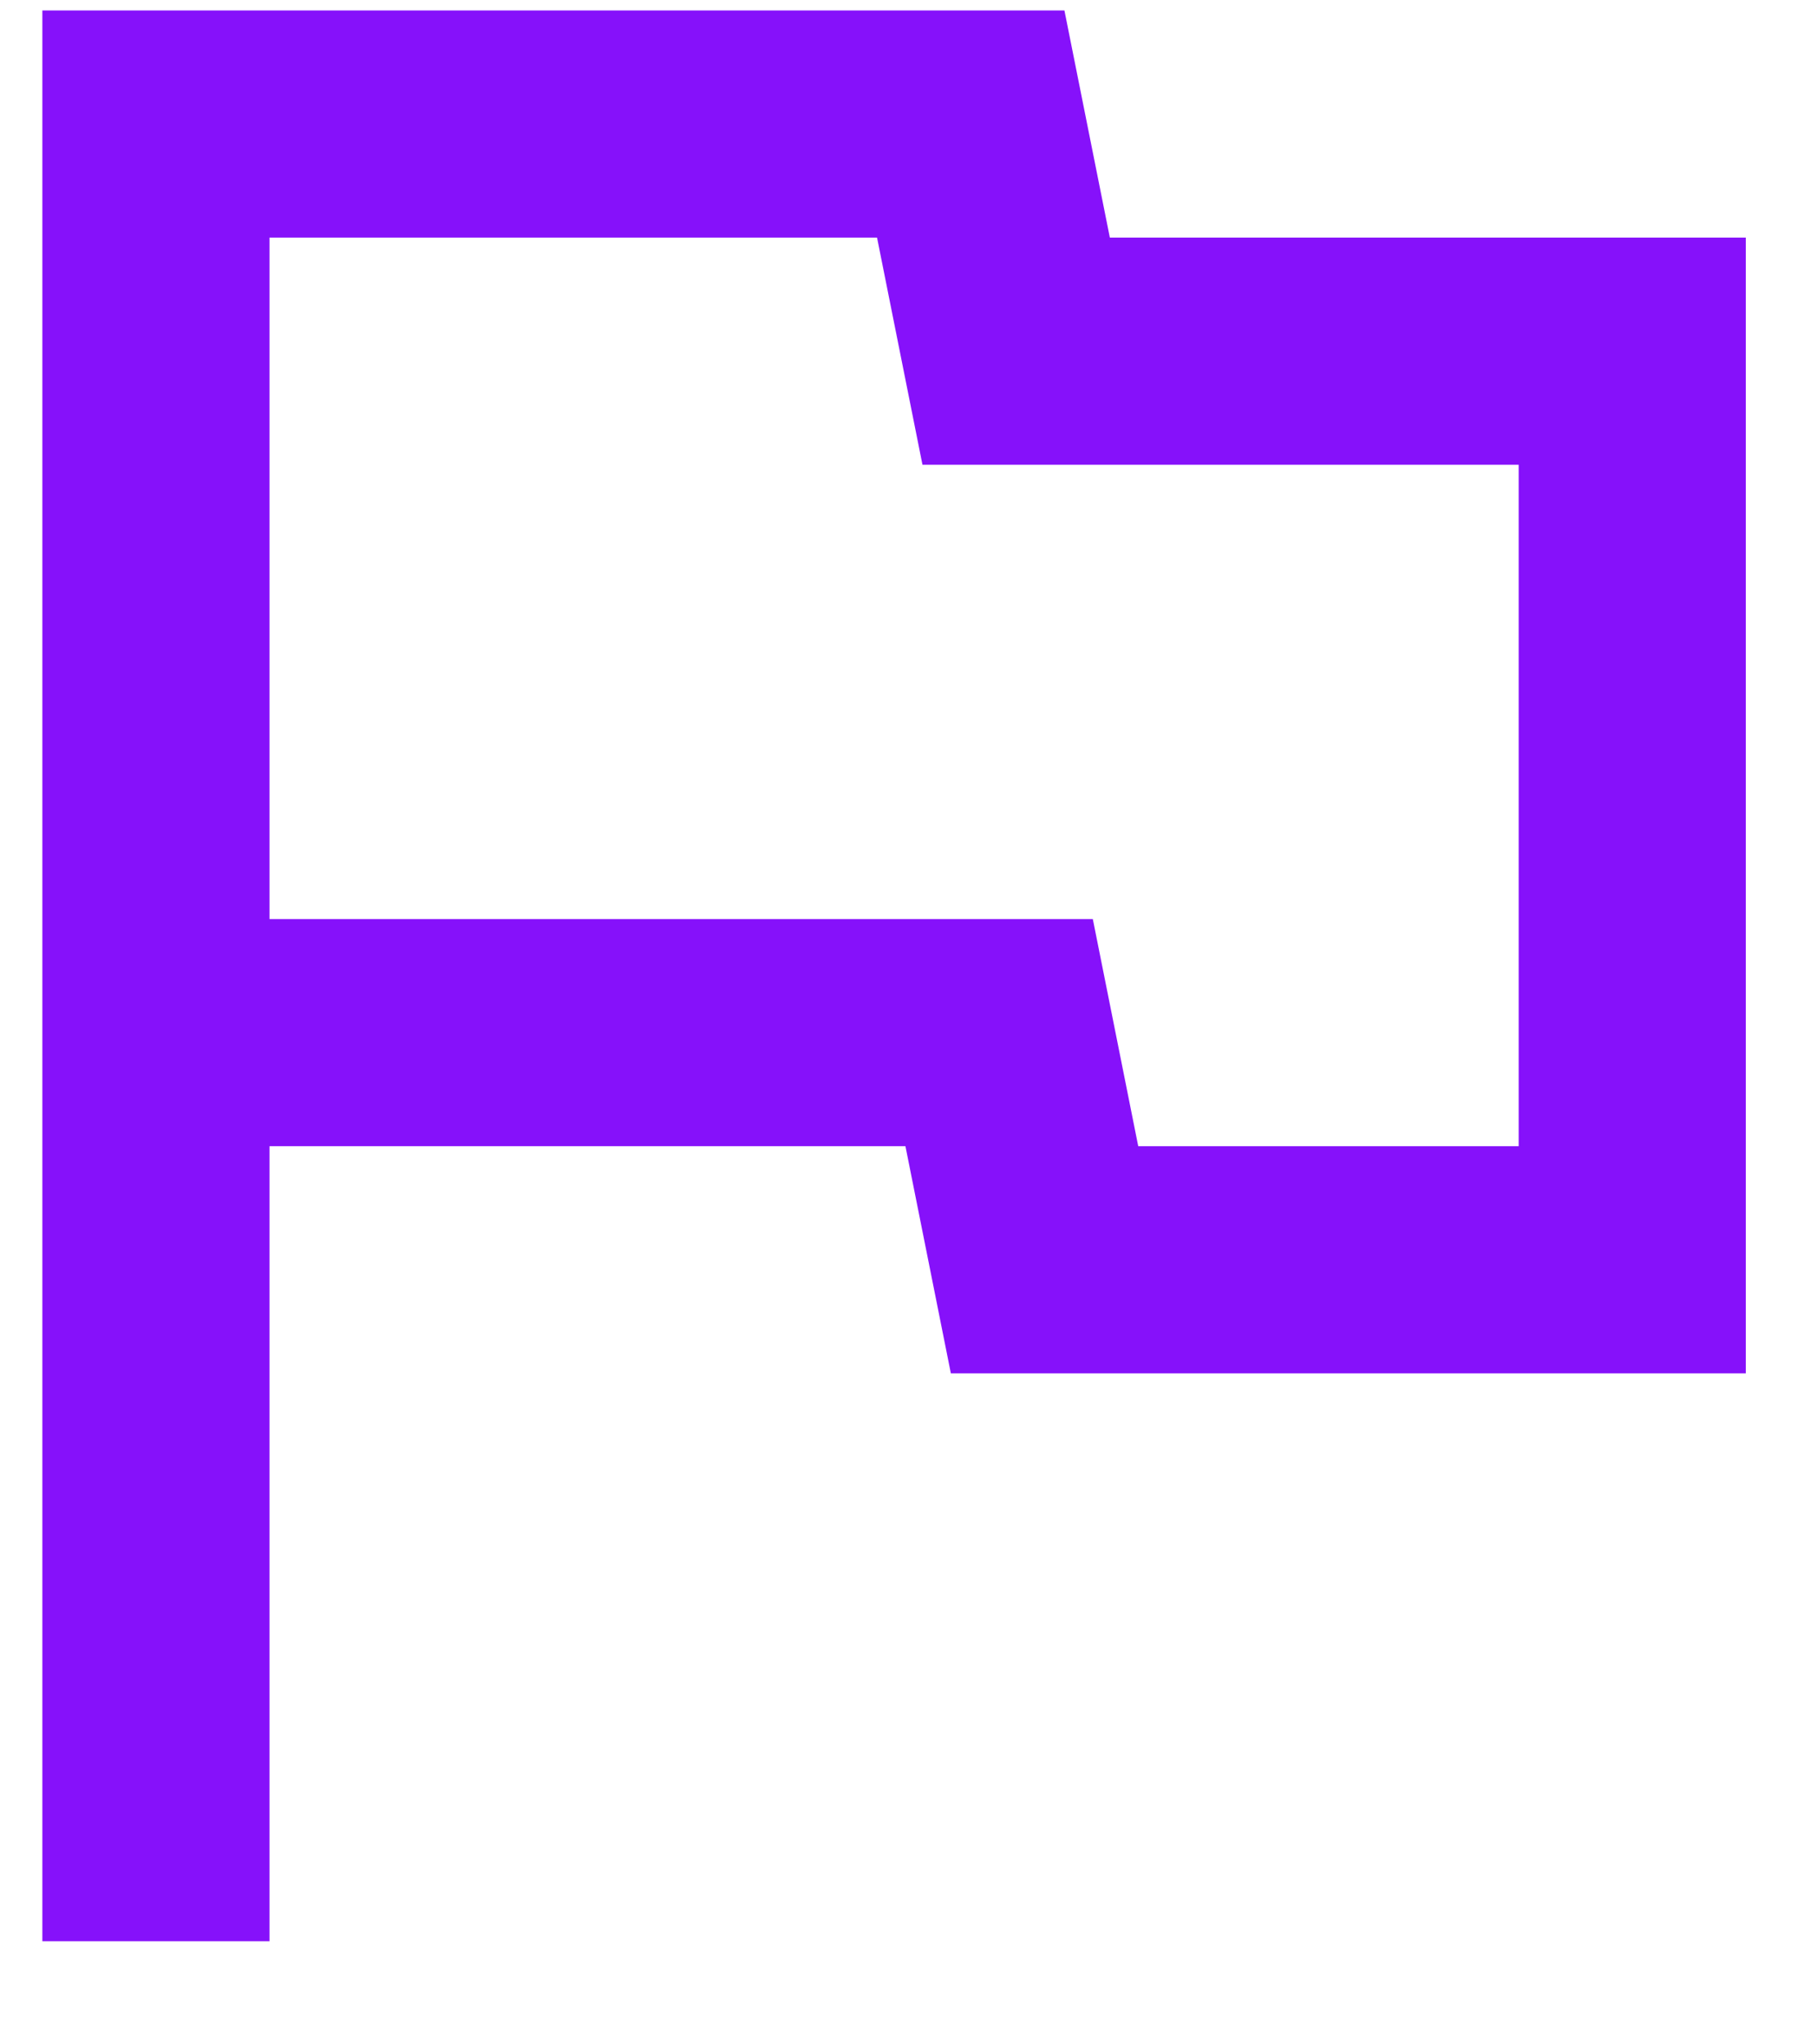 <svg width="16" height="18" viewBox="0 0 16 18" fill="none" xmlns="http://www.w3.org/2000/svg">
<path d="M0.373 17.092V0.092H9.373L9.773 2.092H15.373V12.092H8.373L7.973 10.092H2.373V17.092H0.373ZM10.023 10.092H13.373V4.092H8.123L7.723 2.092H2.373V8.092H9.623L10.023 10.092Z" fill="#8611FA"/>
</svg>
